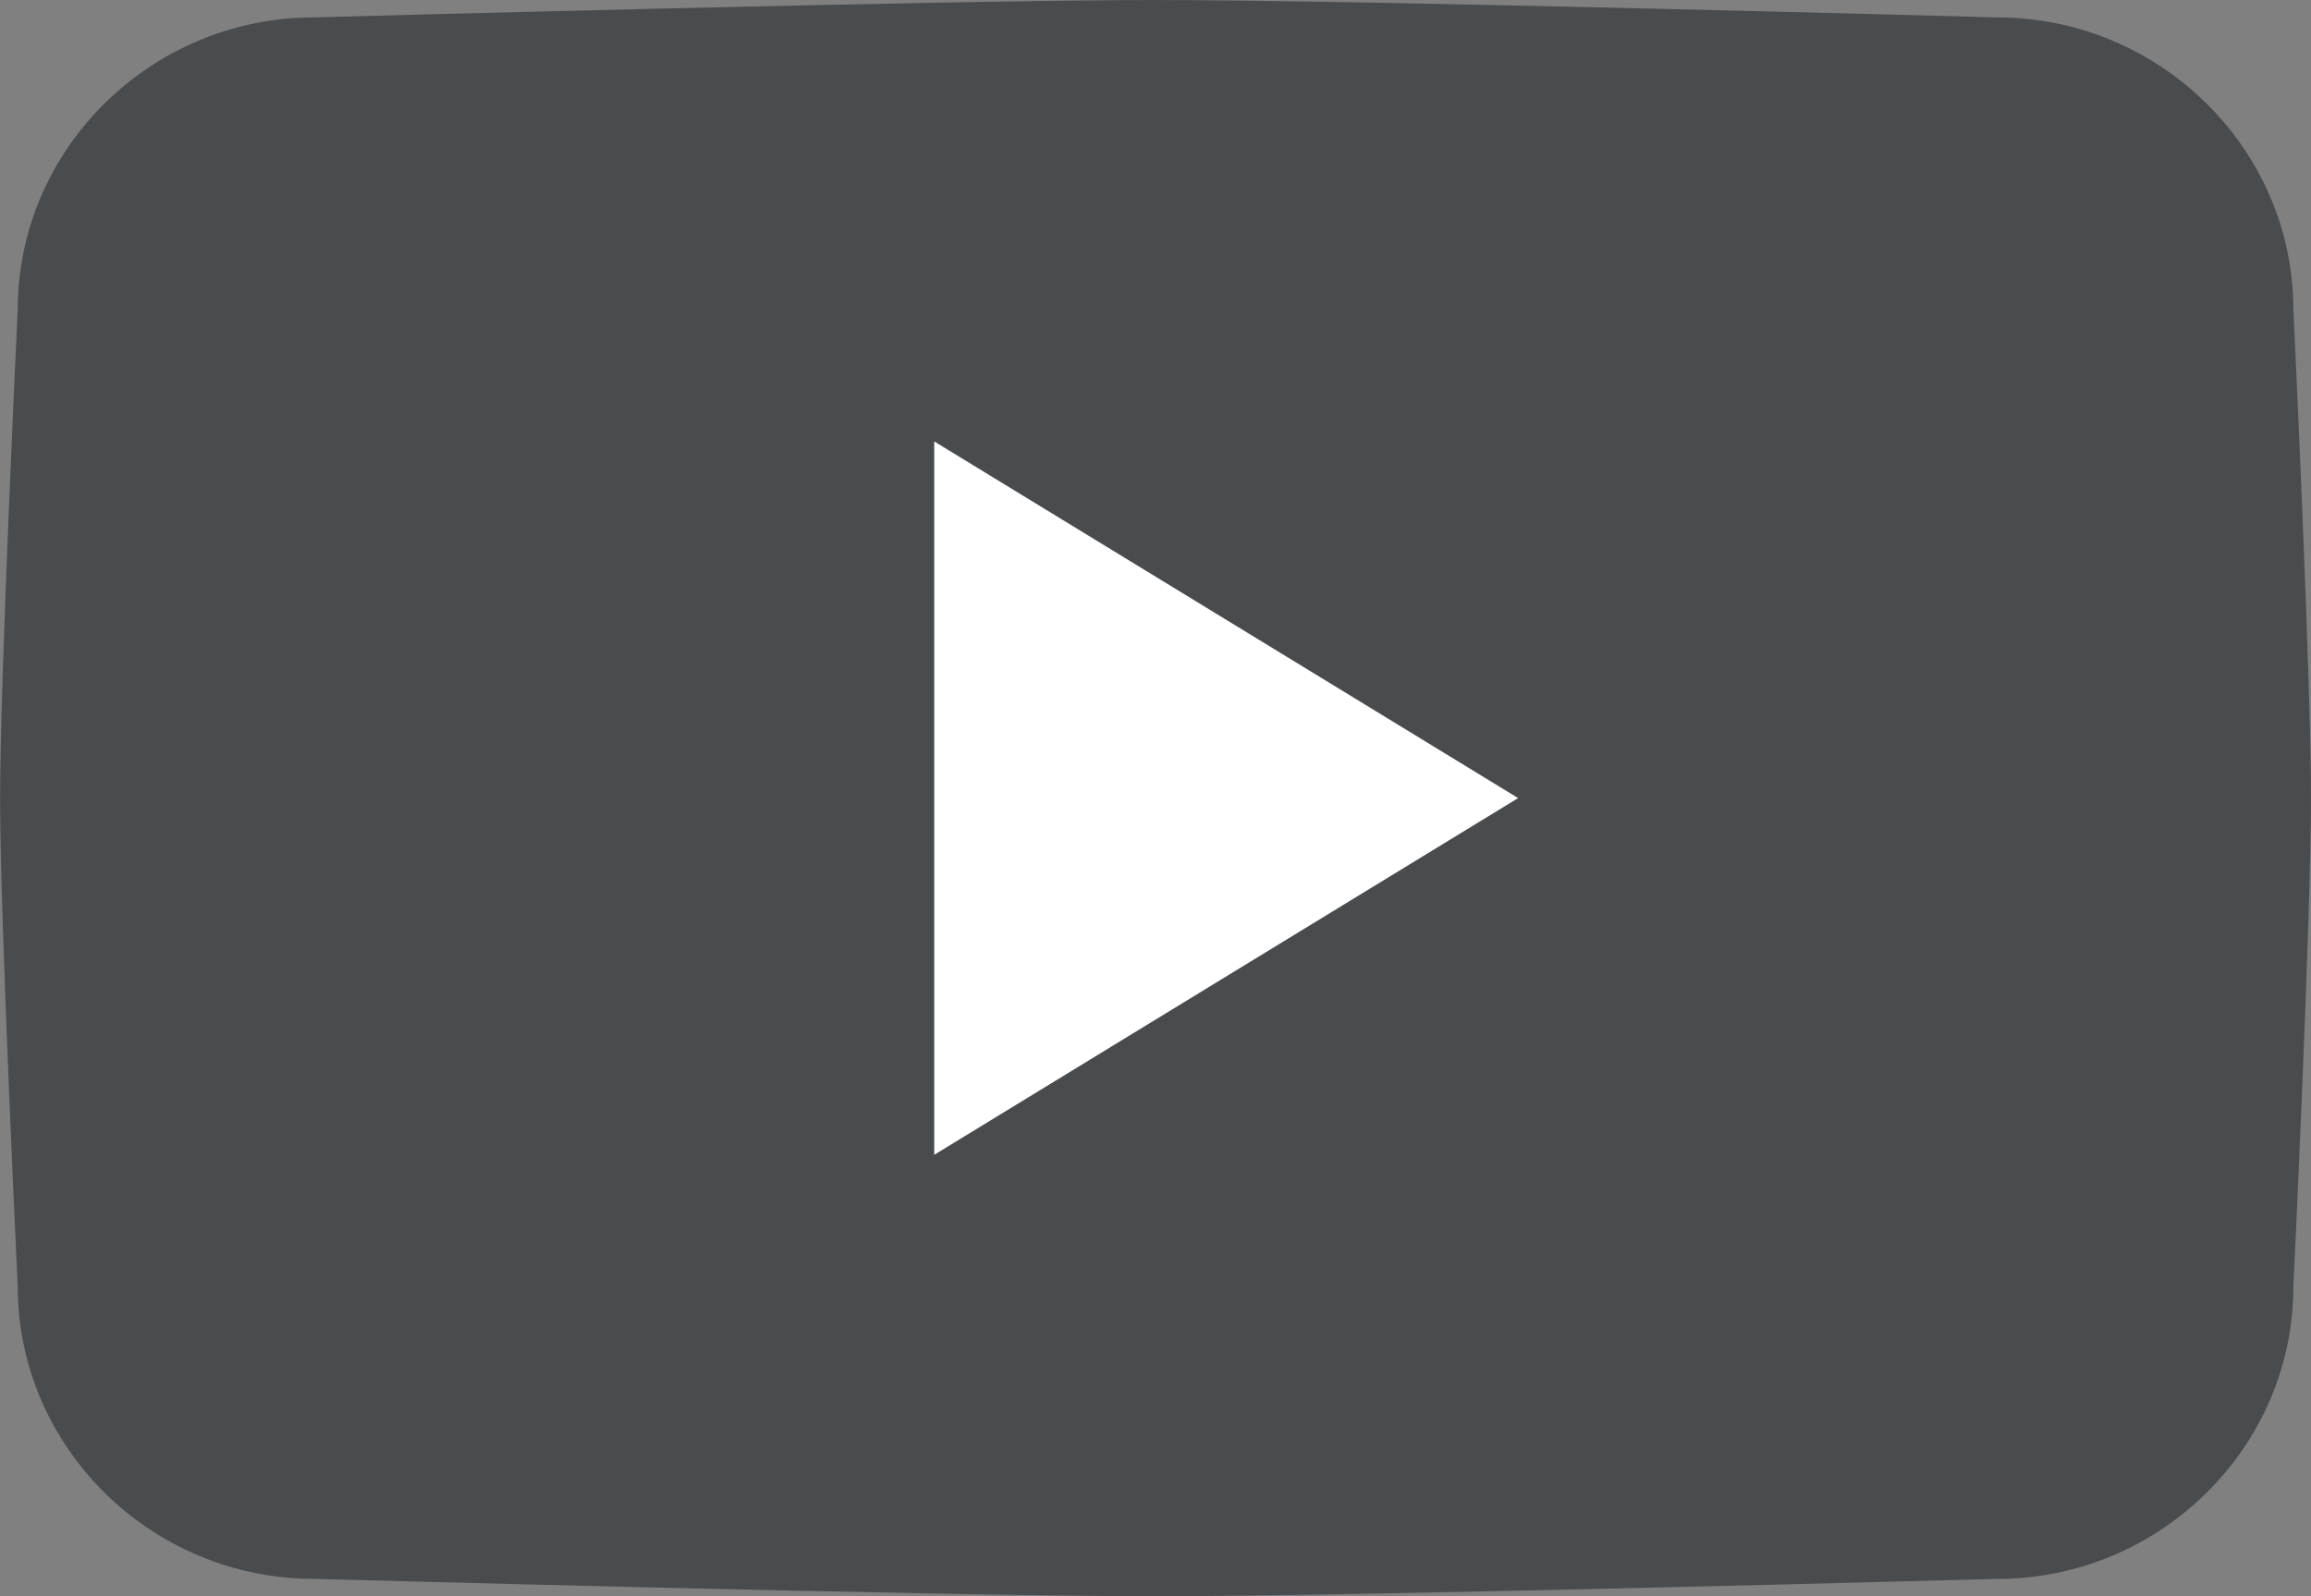 <svg width="55" height="38" viewBox="0 0 55 38" fill="none" xmlns="http://www.w3.org/2000/svg">
<rect x="0" y="0" width="55" height="38" fill="#808080" stroke="none"/>
<g clip-path="url(#clip0_216_1790)">
<path d="M47.529 37.586C47.529 37.586 32.509 38 27.502 38C22.496 38 7.475 37.586 7.475 37.586C3.597 37.586 0.422 34.453 0.422 30.622C0.422 30.622 0.002 21.909 0.002 18.999C0.002 16.089 0.422 7.376 0.422 7.376C0.42 3.547 3.593 0.414 7.473 0.414C7.473 0.414 22.494 0 27.5 0C32.507 0 47.527 0.414 47.527 0.414C51.406 0.414 54.581 3.547 54.581 7.378C54.581 7.378 55 16.083 55 19.001C55 21.919 54.581 30.624 54.581 30.624C54.581 34.453 51.408 37.588 47.527 37.588L47.529 37.586Z" fill="#494C4E"/>
<path fill-rule="evenodd" clip-rule="evenodd" d="M22.234 27.491V10.509L36.13 18.999L22.234 27.491Z" fill="white"/>
</g>
<defs>
<clipPath id="clip0_216_1790">
<rect width="55" height="38" fill="white"/>
</clipPath>
</defs>
</svg>
